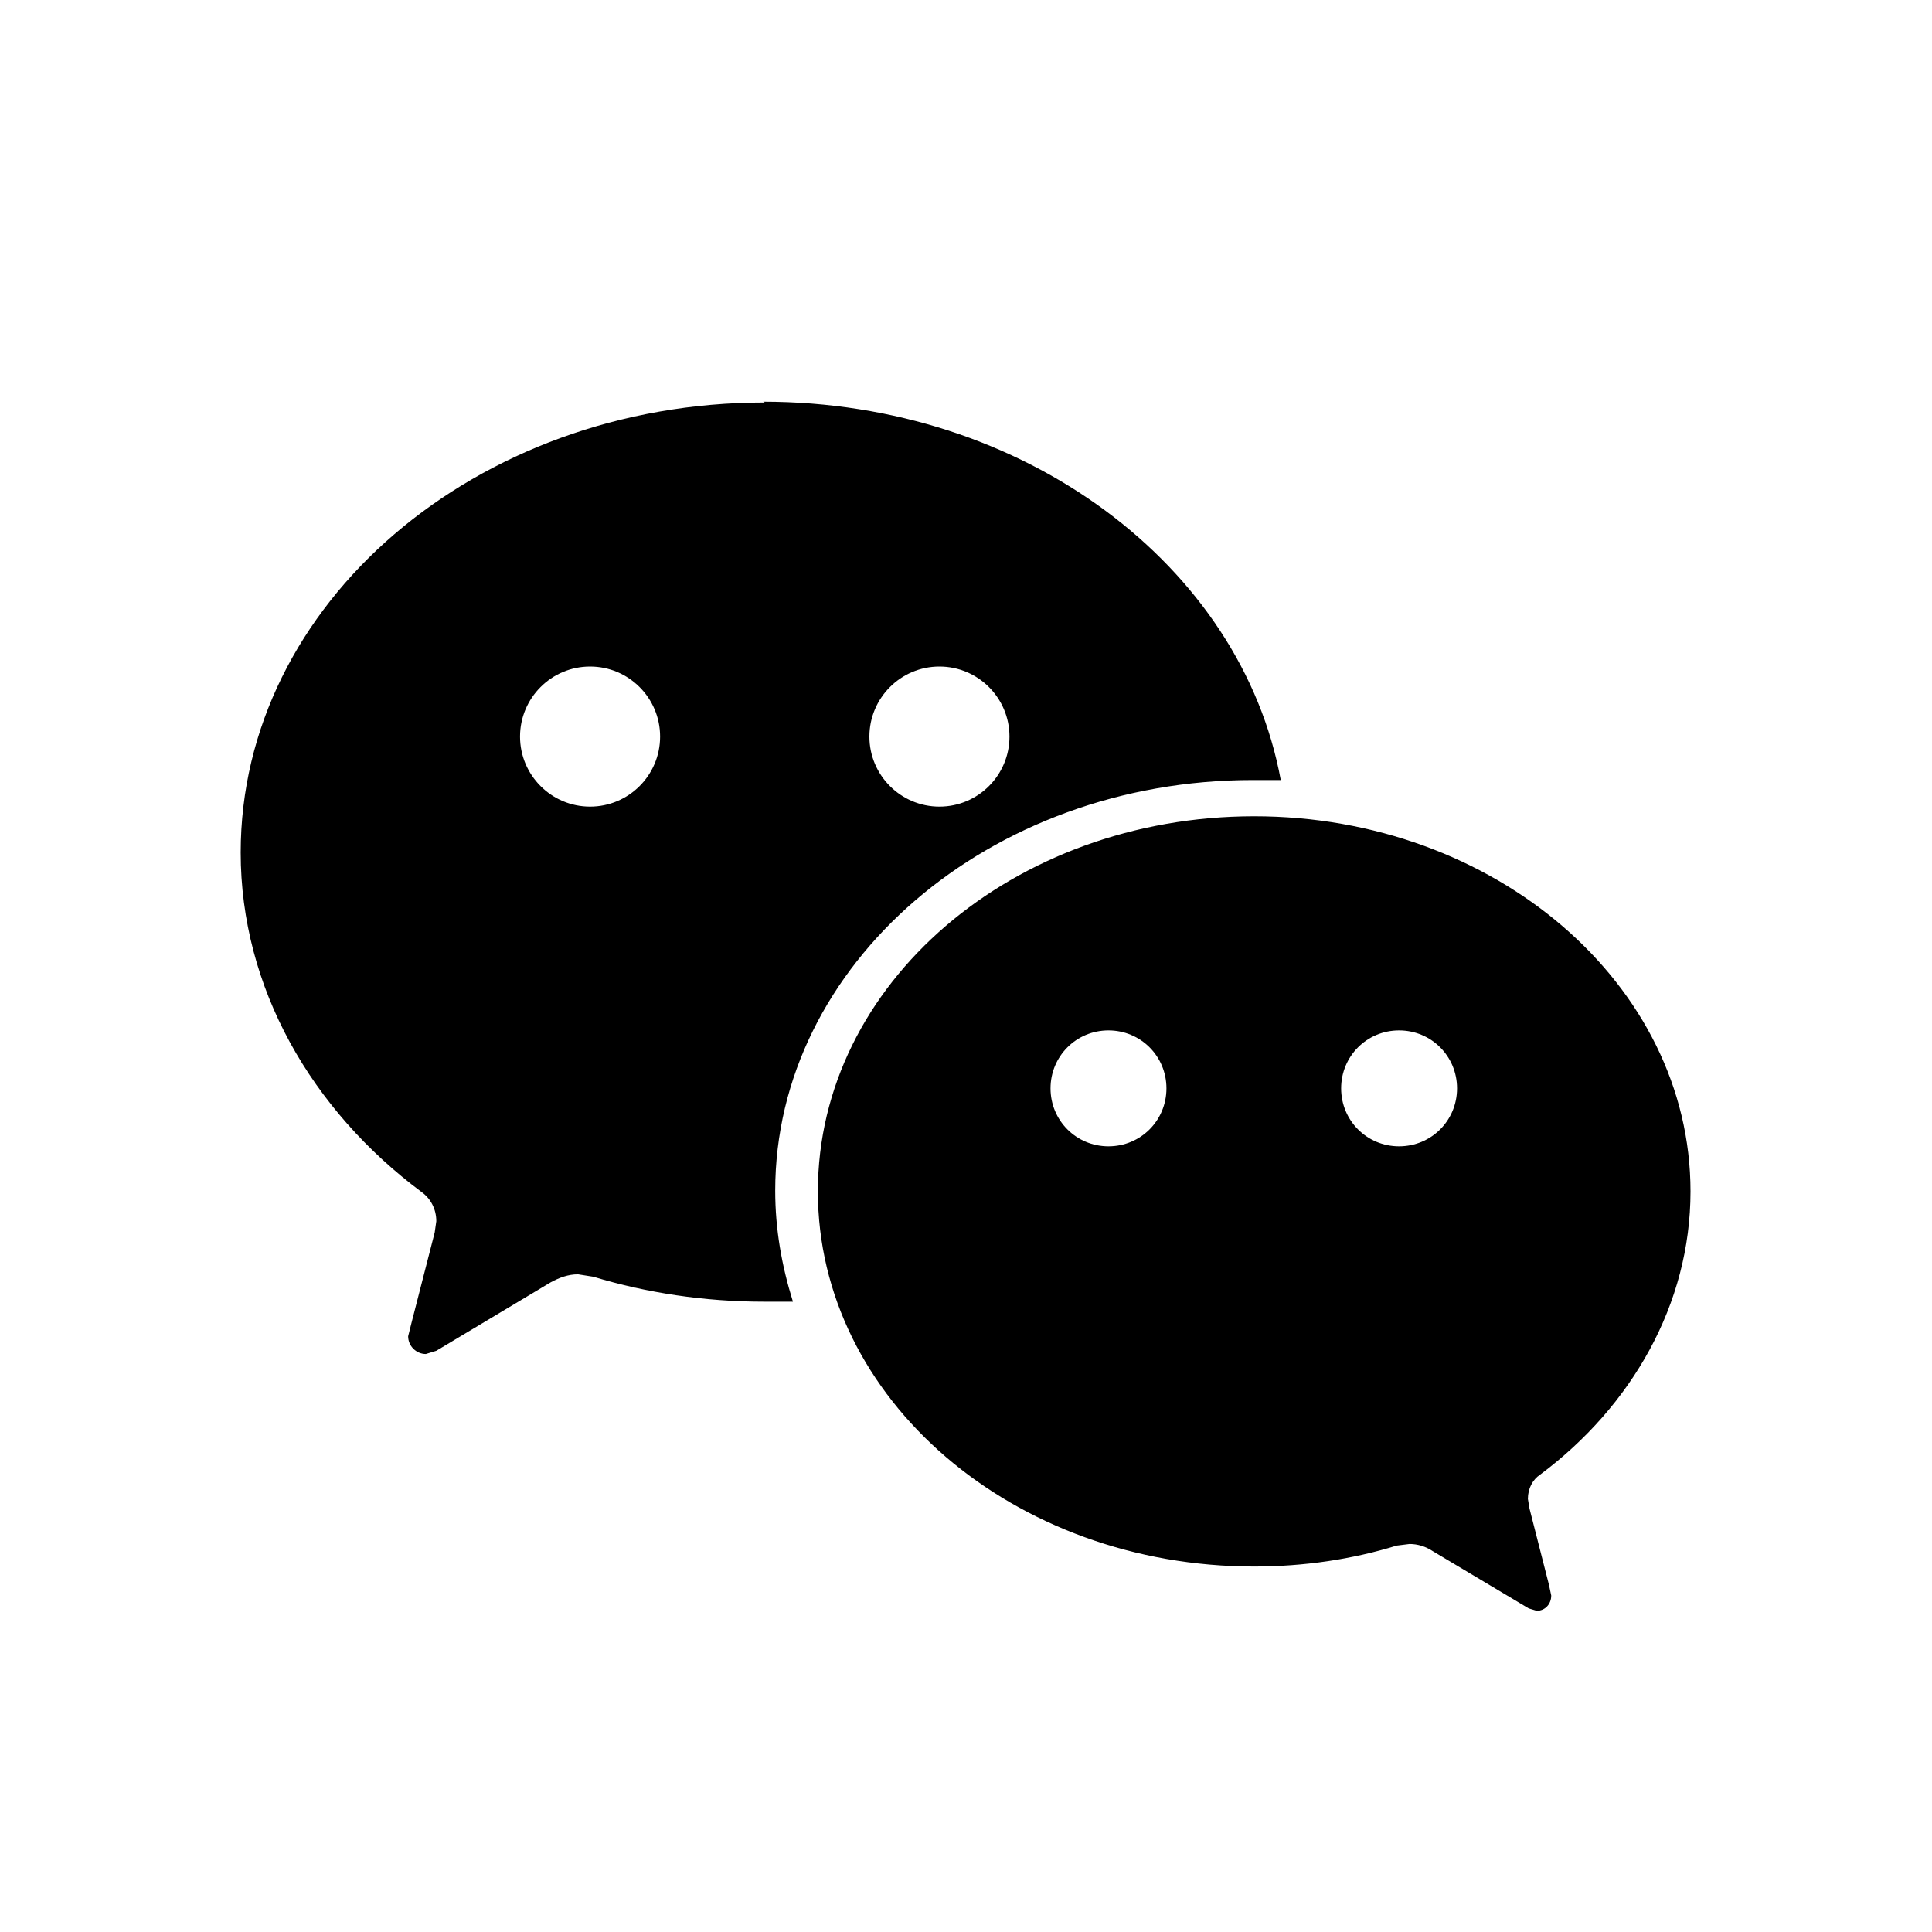 <svg width="24" height="24" viewBox="0 0 24 24" fill="none" xmlns="http://www.w3.org/2000/svg">
<path fill-rule="evenodd" clip-rule="evenodd" d="M21 14.8C21 12.23 18.57 10.14 15.58 10.14C12.59 10.14 10.16 12.22 10.16 14.8C10.16 17.38 12.59 19.46 15.58 19.46C16.2 19.46 16.8 19.37 17.35 19.2L17.51 19.18C17.61 19.18 17.71 19.21 17.8 19.27L18.99 19.98L19.09 20.01C19.19 20.01 19.27 19.93 19.27 19.82L19.24 19.68L19 18.74L18.98 18.62C18.98 18.49 19.04 18.38 19.13 18.32C20.27 17.47 21 16.2 21 14.8ZM13.77 14.24C13.37 14.24 13.05 13.92 13.05 13.52C13.05 13.12 13.37 12.8 13.77 12.8C14.17 12.8 14.49 13.12 14.49 13.52C14.49 13.92 14.17 14.24 13.77 14.24ZM17.38 14.24C16.98 14.24 16.66 13.92 16.66 13.52C16.66 13.12 16.98 12.8 17.38 12.8C17.78 12.8 18.1 13.12 18.1 13.52C18.1 13.92 17.78 14.24 17.38 14.24ZM9.5 5C5.91 5 2.99 7.5 2.99 10.59C2.99 12.27 3.87 13.79 5.24 14.81C5.35 14.89 5.42 15.02 5.42 15.17L5.4 15.31L5.11 16.44L5.07 16.6C5.07 16.72 5.17 16.82 5.29 16.82L5.42 16.78L6.84 15.93C6.95 15.87 7.06 15.83 7.18 15.83L7.37 15.86C8.03 16.06 8.75 16.17 9.49 16.17H9.85C9.71 15.72 9.63 15.27 9.63 14.79C9.63 11.98 12.29 9.69 15.56 9.69H15.91C15.42 7.03 12.73 4.99 9.48 4.99L9.5 5ZM7.33 10.02C6.85 10.02 6.46 9.63 6.46 9.15C6.46 8.67 6.85 8.28 7.33 8.28C7.81 8.28 8.2 8.67 8.2 9.15C8.2 9.63 7.81 10.02 7.33 10.02ZM11.67 10.02C11.19 10.02 10.8 9.63 10.8 9.15C10.8 8.67 11.19 8.28 11.67 8.28C12.15 8.28 12.54 8.67 12.54 9.15C12.54 9.63 12.15 10.02 11.67 10.02Z" fill="black"/>
</svg>
